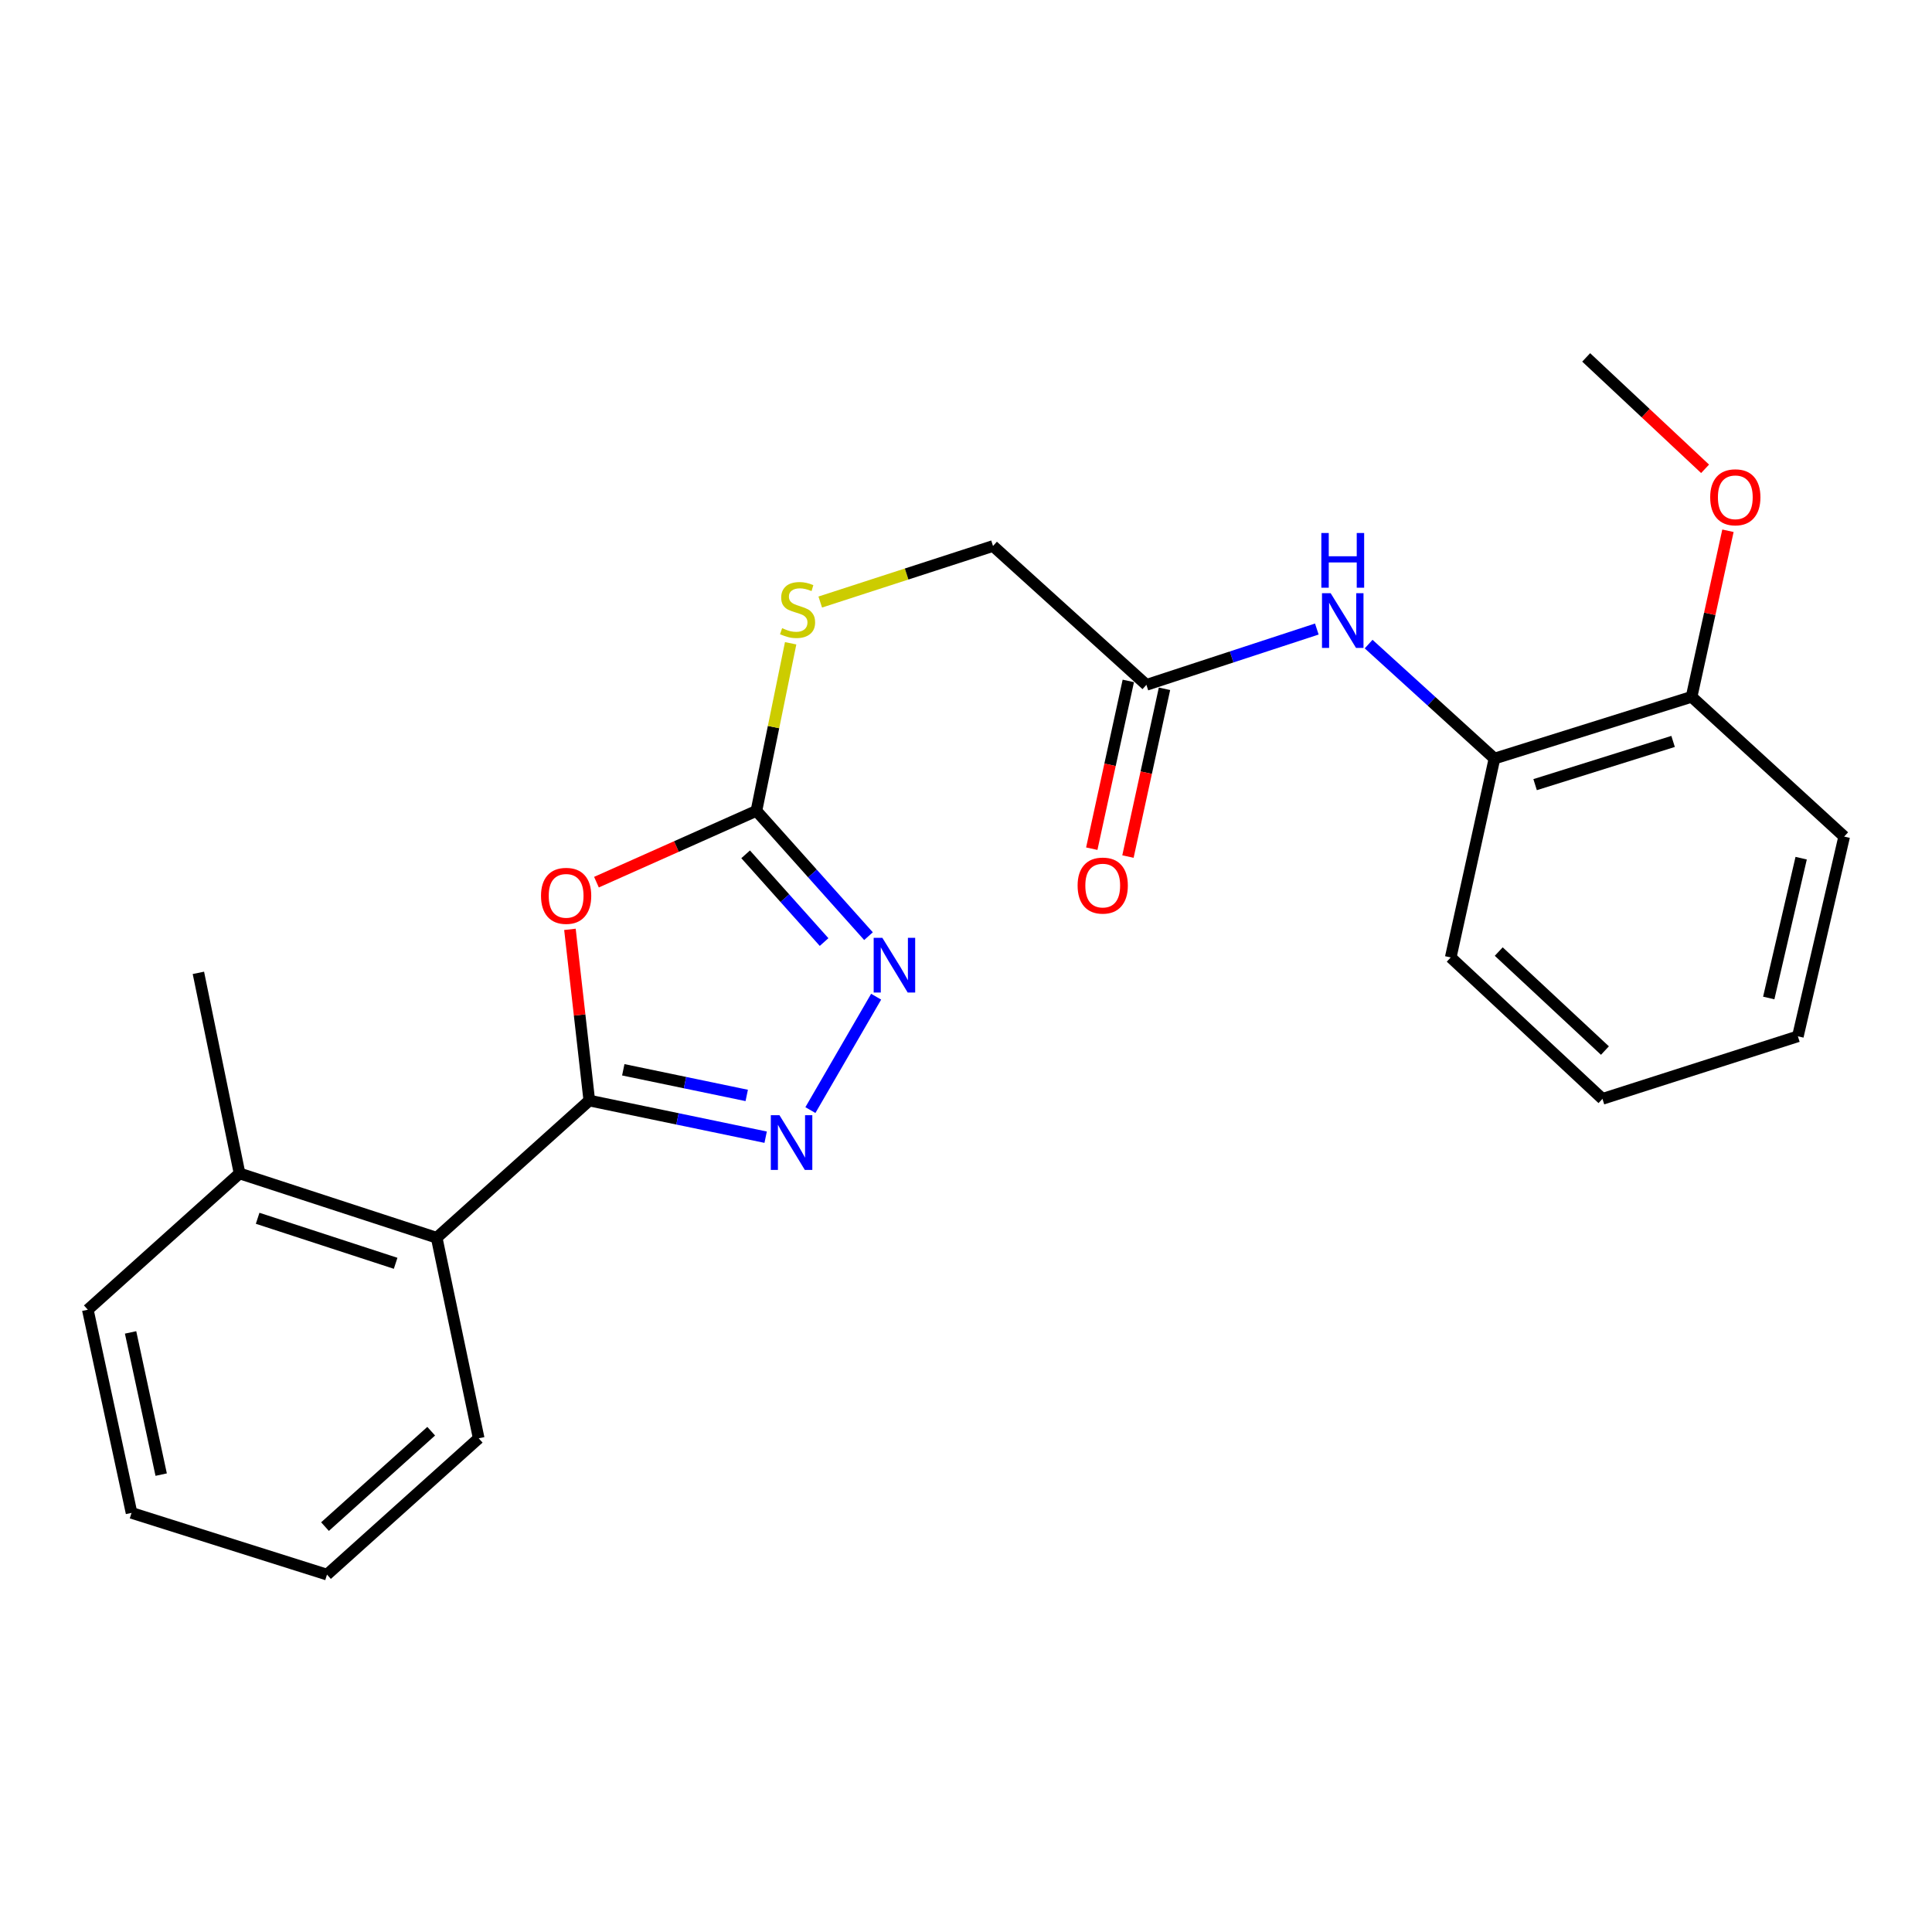 <?xml version='1.0' encoding='iso-8859-1'?>
<svg version='1.1' baseProfile='full'
              xmlns='http://www.w3.org/2000/svg'
                      xmlns:rdkit='http://www.rdkit.org/xml'
                      xmlns:xlink='http://www.w3.org/1999/xlink'
                  xml:space='preserve'
width='1000px' height='1000px' viewBox='0 0 1000 1000'>
<!-- END OF HEADER -->
<rect style='opacity:1.0;fill:#FFFFFF;stroke:none' width='1000' height='1000' x='0' y='0'> </rect>
<path class='bond-0' d='M 305.018,569.64 L 300.009,525.336' style='fill:none;fill-rule:evenodd;stroke:#000000;stroke-width:6px;stroke-linecap:butt;stroke-linejoin:miter;stroke-opacity:1' />
<path class='bond-0' d='M 300.009,525.336 L 294.999,481.032' style='fill:none;fill-rule:evenodd;stroke:#FF0000;stroke-width:6px;stroke-linecap:butt;stroke-linejoin:miter;stroke-opacity:1' />
<path class='bond-1' d='M 305.018,569.64 L 350.659,579.124' style='fill:none;fill-rule:evenodd;stroke:#000000;stroke-width:6px;stroke-linecap:butt;stroke-linejoin:miter;stroke-opacity:1' />
<path class='bond-1' d='M 350.659,579.124 L 396.3,588.608' style='fill:none;fill-rule:evenodd;stroke:#0000FF;stroke-width:6px;stroke-linecap:butt;stroke-linejoin:miter;stroke-opacity:1' />
<path class='bond-1' d='M 322.61,553.719 L 354.558,560.358' style='fill:none;fill-rule:evenodd;stroke:#000000;stroke-width:6px;stroke-linecap:butt;stroke-linejoin:miter;stroke-opacity:1' />
<path class='bond-1' d='M 354.558,560.358 L 386.507,566.996' style='fill:none;fill-rule:evenodd;stroke:#0000FF;stroke-width:6px;stroke-linecap:butt;stroke-linejoin:miter;stroke-opacity:1' />
<path class='bond-4' d='M 305.018,569.64 L 226.029,640.654' style='fill:none;fill-rule:evenodd;stroke:#000000;stroke-width:6px;stroke-linecap:butt;stroke-linejoin:miter;stroke-opacity:1' />
<path class='bond-2' d='M 308.724,456.606 L 350.125,438.148' style='fill:none;fill-rule:evenodd;stroke:#FF0000;stroke-width:6px;stroke-linecap:butt;stroke-linejoin:miter;stroke-opacity:1' />
<path class='bond-2' d='M 350.125,438.148 L 391.525,419.69' style='fill:none;fill-rule:evenodd;stroke:#000000;stroke-width:6px;stroke-linecap:butt;stroke-linejoin:miter;stroke-opacity:1' />
<path class='bond-3' d='M 419.461,574.581 L 453.488,515.891' style='fill:none;fill-rule:evenodd;stroke:#0000FF;stroke-width:6px;stroke-linecap:butt;stroke-linejoin:miter;stroke-opacity:1' />
<path class='bond-8' d='M 391.525,419.69 L 400.382,376.326' style='fill:none;fill-rule:evenodd;stroke:#000000;stroke-width:6px;stroke-linecap:butt;stroke-linejoin:miter;stroke-opacity:1' />
<path class='bond-8' d='M 400.382,376.326 L 409.239,332.962' style='fill:none;fill-rule:evenodd;stroke:#CCCC00;stroke-width:6px;stroke-linecap:butt;stroke-linejoin:miter;stroke-opacity:1' />
<path class='bond-24' d='M 391.525,419.69 L 420.531,452.124' style='fill:none;fill-rule:evenodd;stroke:#000000;stroke-width:6px;stroke-linecap:butt;stroke-linejoin:miter;stroke-opacity:1' />
<path class='bond-24' d='M 420.531,452.124 L 449.536,484.558' style='fill:none;fill-rule:evenodd;stroke:#0000FF;stroke-width:6px;stroke-linecap:butt;stroke-linejoin:miter;stroke-opacity:1' />
<path class='bond-24' d='M 385.94,442.197 L 406.243,464.901' style='fill:none;fill-rule:evenodd;stroke:#000000;stroke-width:6px;stroke-linecap:butt;stroke-linejoin:miter;stroke-opacity:1' />
<path class='bond-24' d='M 406.243,464.901 L 426.547,487.605' style='fill:none;fill-rule:evenodd;stroke:#0000FF;stroke-width:6px;stroke-linecap:butt;stroke-linejoin:miter;stroke-opacity:1' />
<path class='bond-11' d='M 226.029,640.654 L 123.997,607.367' style='fill:none;fill-rule:evenodd;stroke:#000000;stroke-width:6px;stroke-linecap:butt;stroke-linejoin:miter;stroke-opacity:1' />
<path class='bond-11' d='M 204.78,653.883 L 133.357,630.582' style='fill:none;fill-rule:evenodd;stroke:#000000;stroke-width:6px;stroke-linecap:butt;stroke-linejoin:miter;stroke-opacity:1' />
<path class='bond-14' d='M 226.029,640.654 L 247.773,744.464' style='fill:none;fill-rule:evenodd;stroke:#000000;stroke-width:6px;stroke-linecap:butt;stroke-linejoin:miter;stroke-opacity:1' />
<path class='bond-5' d='M 681.589,325.587 L 637.482,340.033' style='fill:none;fill-rule:evenodd;stroke:#0000FF;stroke-width:6px;stroke-linecap:butt;stroke-linejoin:miter;stroke-opacity:1' />
<path class='bond-5' d='M 637.482,340.033 L 593.375,354.48' style='fill:none;fill-rule:evenodd;stroke:#000000;stroke-width:6px;stroke-linecap:butt;stroke-linejoin:miter;stroke-opacity:1' />
<path class='bond-7' d='M 708.397,333.378 L 740.966,363.005' style='fill:none;fill-rule:evenodd;stroke:#0000FF;stroke-width:6px;stroke-linecap:butt;stroke-linejoin:miter;stroke-opacity:1' />
<path class='bond-7' d='M 740.966,363.005 L 773.534,392.633' style='fill:none;fill-rule:evenodd;stroke:#000000;stroke-width:6px;stroke-linecap:butt;stroke-linejoin:miter;stroke-opacity:1' />
<path class='bond-6' d='M 593.375,354.48 L 513.981,282.604' style='fill:none;fill-rule:evenodd;stroke:#000000;stroke-width:6px;stroke-linecap:butt;stroke-linejoin:miter;stroke-opacity:1' />
<path class='bond-10' d='M 584.011,352.441 L 574.556,395.858' style='fill:none;fill-rule:evenodd;stroke:#000000;stroke-width:6px;stroke-linecap:butt;stroke-linejoin:miter;stroke-opacity:1' />
<path class='bond-10' d='M 574.556,395.858 L 565.102,439.275' style='fill:none;fill-rule:evenodd;stroke:#FF0000;stroke-width:6px;stroke-linecap:butt;stroke-linejoin:miter;stroke-opacity:1' />
<path class='bond-10' d='M 602.739,356.519 L 593.284,399.936' style='fill:none;fill-rule:evenodd;stroke:#000000;stroke-width:6px;stroke-linecap:butt;stroke-linejoin:miter;stroke-opacity:1' />
<path class='bond-10' d='M 593.284,399.936 L 583.83,443.354' style='fill:none;fill-rule:evenodd;stroke:#FF0000;stroke-width:6px;stroke-linecap:butt;stroke-linejoin:miter;stroke-opacity:1' />
<path class='bond-9' d='M 773.534,392.633 L 875.567,360.677' style='fill:none;fill-rule:evenodd;stroke:#000000;stroke-width:6px;stroke-linecap:butt;stroke-linejoin:miter;stroke-opacity:1' />
<path class='bond-9' d='M 794.568,406.13 L 865.99,383.761' style='fill:none;fill-rule:evenodd;stroke:#000000;stroke-width:6px;stroke-linecap:butt;stroke-linejoin:miter;stroke-opacity:1' />
<path class='bond-15' d='M 773.534,392.633 L 750.896,495.57' style='fill:none;fill-rule:evenodd;stroke:#000000;stroke-width:6px;stroke-linecap:butt;stroke-linejoin:miter;stroke-opacity:1' />
<path class='bond-12' d='M 424.561,311.613 L 469.271,297.109' style='fill:none;fill-rule:evenodd;stroke:#CCCC00;stroke-width:6px;stroke-linecap:butt;stroke-linejoin:miter;stroke-opacity:1' />
<path class='bond-12' d='M 469.271,297.109 L 513.981,282.604' style='fill:none;fill-rule:evenodd;stroke:#000000;stroke-width:6px;stroke-linecap:butt;stroke-linejoin:miter;stroke-opacity:1' />
<path class='bond-13' d='M 875.567,360.677 L 884.975,317.698' style='fill:none;fill-rule:evenodd;stroke:#000000;stroke-width:6px;stroke-linecap:butt;stroke-linejoin:miter;stroke-opacity:1' />
<path class='bond-13' d='M 884.975,317.698 L 894.384,274.719' style='fill:none;fill-rule:evenodd;stroke:#FF0000;stroke-width:6px;stroke-linecap:butt;stroke-linejoin:miter;stroke-opacity:1' />
<path class='bond-17' d='M 875.567,360.677 L 954.545,433.011' style='fill:none;fill-rule:evenodd;stroke:#000000;stroke-width:6px;stroke-linecap:butt;stroke-linejoin:miter;stroke-opacity:1' />
<path class='bond-16' d='M 123.997,607.367 L 102.689,503.546' style='fill:none;fill-rule:evenodd;stroke:#000000;stroke-width:6px;stroke-linecap:butt;stroke-linejoin:miter;stroke-opacity:1' />
<path class='bond-18' d='M 123.997,607.367 L 45.455,677.912' style='fill:none;fill-rule:evenodd;stroke:#000000;stroke-width:6px;stroke-linecap:butt;stroke-linejoin:miter;stroke-opacity:1' />
<path class='bond-19' d='M 882.55,242.656 L 851.777,213.823' style='fill:none;fill-rule:evenodd;stroke:#FF0000;stroke-width:6px;stroke-linecap:butt;stroke-linejoin:miter;stroke-opacity:1' />
<path class='bond-19' d='M 851.777,213.823 L 821.005,184.99' style='fill:none;fill-rule:evenodd;stroke:#000000;stroke-width:6px;stroke-linecap:butt;stroke-linejoin:miter;stroke-opacity:1' />
<path class='bond-20' d='M 247.773,744.464 L 169.252,815.01' style='fill:none;fill-rule:evenodd;stroke:#000000;stroke-width:6px;stroke-linecap:butt;stroke-linejoin:miter;stroke-opacity:1' />
<path class='bond-20' d='M 223.185,740.788 L 168.221,790.17' style='fill:none;fill-rule:evenodd;stroke:#000000;stroke-width:6px;stroke-linecap:butt;stroke-linejoin:miter;stroke-opacity:1' />
<path class='bond-21' d='M 750.896,495.57 L 829.428,568.767' style='fill:none;fill-rule:evenodd;stroke:#000000;stroke-width:6px;stroke-linecap:butt;stroke-linejoin:miter;stroke-opacity:1' />
<path class='bond-21' d='M 775.744,492.529 L 830.716,543.766' style='fill:none;fill-rule:evenodd;stroke:#000000;stroke-width:6px;stroke-linecap:butt;stroke-linejoin:miter;stroke-opacity:1' />
<path class='bond-26' d='M 954.545,433.011 L 930.576,536.396' style='fill:none;fill-rule:evenodd;stroke:#000000;stroke-width:6px;stroke-linecap:butt;stroke-linejoin:miter;stroke-opacity:1' />
<path class='bond-26' d='M 932.278,444.19 L 915.5,516.559' style='fill:none;fill-rule:evenodd;stroke:#000000;stroke-width:6px;stroke-linecap:butt;stroke-linejoin:miter;stroke-opacity:1' />
<path class='bond-25' d='M 45.455,677.912 L 68.082,783.065' style='fill:none;fill-rule:evenodd;stroke:#000000;stroke-width:6px;stroke-linecap:butt;stroke-linejoin:miter;stroke-opacity:1' />
<path class='bond-25' d='M 67.587,689.653 L 83.426,763.26' style='fill:none;fill-rule:evenodd;stroke:#000000;stroke-width:6px;stroke-linecap:butt;stroke-linejoin:miter;stroke-opacity:1' />
<path class='bond-23' d='M 169.252,815.01 L 68.082,783.065' style='fill:none;fill-rule:evenodd;stroke:#000000;stroke-width:6px;stroke-linecap:butt;stroke-linejoin:miter;stroke-opacity:1' />
<path class='bond-22' d='M 829.428,568.767 L 930.576,536.396' style='fill:none;fill-rule:evenodd;stroke:#000000;stroke-width:6px;stroke-linecap:butt;stroke-linejoin:miter;stroke-opacity:1' />
<path  class='atom-1' d='M 280.028 463.684
Q 280.028 456.884, 283.388 453.084
Q 286.748 449.284, 293.028 449.284
Q 299.308 449.284, 302.668 453.084
Q 306.028 456.884, 306.028 463.684
Q 306.028 470.564, 302.628 474.484
Q 299.228 478.364, 293.028 478.364
Q 286.788 478.364, 283.388 474.484
Q 280.028 470.604, 280.028 463.684
M 293.028 475.164
Q 297.348 475.164, 299.668 472.284
Q 302.028 469.364, 302.028 463.684
Q 302.028 458.124, 299.668 455.324
Q 297.348 452.484, 293.028 452.484
Q 288.708 452.484, 286.348 455.284
Q 284.028 458.084, 284.028 463.684
Q 284.028 469.404, 286.348 472.284
Q 288.708 475.164, 293.028 475.164
' fill='#FF0000'/>
<path  class='atom-2' d='M 403.453 577.235
L 412.733 592.235
Q 413.653 593.715, 415.133 596.395
Q 416.613 599.075, 416.693 599.235
L 416.693 577.235
L 420.453 577.235
L 420.453 605.555
L 416.573 605.555
L 406.613 589.155
Q 405.453 587.235, 404.213 585.035
Q 403.013 582.835, 402.653 582.155
L 402.653 605.555
L 398.973 605.555
L 398.973 577.235
L 403.453 577.235
' fill='#0000FF'/>
<path  class='atom-4' d='M 456.694 485.403
L 465.974 500.403
Q 466.894 501.883, 468.374 504.563
Q 469.854 507.243, 469.934 507.403
L 469.934 485.403
L 473.694 485.403
L 473.694 513.723
L 469.814 513.723
L 459.854 497.323
Q 458.694 495.403, 457.454 493.203
Q 456.254 491.003, 455.894 490.323
L 455.894 513.723
L 452.214 513.723
L 452.214 485.403
L 456.694 485.403
' fill='#0000FF'/>
<path  class='atom-6' d='M 688.743 307.033
L 698.023 322.033
Q 698.943 323.513, 700.423 326.193
Q 701.903 328.873, 701.983 329.033
L 701.983 307.033
L 705.743 307.033
L 705.743 335.353
L 701.863 335.353
L 691.903 318.953
Q 690.743 317.033, 689.503 314.833
Q 688.303 312.633, 687.943 311.953
L 687.943 335.353
L 684.263 335.353
L 684.263 307.033
L 688.743 307.033
' fill='#0000FF'/>
<path  class='atom-6' d='M 683.923 275.881
L 687.763 275.881
L 687.763 287.921
L 702.243 287.921
L 702.243 275.881
L 706.083 275.881
L 706.083 304.201
L 702.243 304.201
L 702.243 291.121
L 687.763 291.121
L 687.763 304.201
L 683.923 304.201
L 683.923 275.881
' fill='#0000FF'/>
<path  class='atom-9' d='M 404.822 325.142
Q 405.142 325.262, 406.462 325.822
Q 407.782 326.382, 409.222 326.742
Q 410.702 327.062, 412.142 327.062
Q 414.822 327.062, 416.382 325.782
Q 417.942 324.462, 417.942 322.182
Q 417.942 320.622, 417.142 319.662
Q 416.382 318.702, 415.182 318.182
Q 413.982 317.662, 411.982 317.062
Q 409.462 316.302, 407.942 315.582
Q 406.462 314.862, 405.382 313.342
Q 404.342 311.822, 404.342 309.262
Q 404.342 305.702, 406.742 303.502
Q 409.182 301.302, 413.982 301.302
Q 417.262 301.302, 420.982 302.862
L 420.062 305.942
Q 416.662 304.542, 414.102 304.542
Q 411.342 304.542, 409.822 305.702
Q 408.302 306.822, 408.342 308.782
Q 408.342 310.302, 409.102 311.222
Q 409.902 312.142, 411.022 312.662
Q 412.182 313.182, 414.102 313.782
Q 416.662 314.582, 418.182 315.382
Q 419.702 316.182, 420.782 317.822
Q 421.902 319.422, 421.902 322.182
Q 421.902 326.102, 419.262 328.222
Q 416.662 330.302, 412.302 330.302
Q 409.782 330.302, 407.862 329.742
Q 405.982 329.222, 403.742 328.302
L 404.822 325.142
' fill='#CCCC00'/>
<path  class='atom-11' d='M 557.769 458.37
Q 557.769 451.57, 561.129 447.77
Q 564.489 443.97, 570.769 443.97
Q 577.049 443.97, 580.409 447.77
Q 583.769 451.57, 583.769 458.37
Q 583.769 465.25, 580.369 469.17
Q 576.969 473.05, 570.769 473.05
Q 564.529 473.05, 561.129 469.17
Q 557.769 465.29, 557.769 458.37
M 570.769 469.85
Q 575.089 469.85, 577.409 466.97
Q 579.769 464.05, 579.769 458.37
Q 579.769 452.81, 577.409 450.01
Q 575.089 447.17, 570.769 447.17
Q 566.449 447.17, 564.089 449.97
Q 561.769 452.77, 561.769 458.37
Q 561.769 464.09, 564.089 466.97
Q 566.449 469.85, 570.769 469.85
' fill='#FF0000'/>
<path  class='atom-14' d='M 885.194 257.394
Q 885.194 250.594, 888.554 246.794
Q 891.914 242.994, 898.194 242.994
Q 904.474 242.994, 907.834 246.794
Q 911.194 250.594, 911.194 257.394
Q 911.194 264.274, 907.794 268.194
Q 904.394 272.074, 898.194 272.074
Q 891.954 272.074, 888.554 268.194
Q 885.194 264.314, 885.194 257.394
M 898.194 268.874
Q 902.514 268.874, 904.834 265.994
Q 907.194 263.074, 907.194 257.394
Q 907.194 251.834, 904.834 249.034
Q 902.514 246.194, 898.194 246.194
Q 893.874 246.194, 891.514 248.994
Q 889.194 251.794, 889.194 257.394
Q 889.194 263.114, 891.514 265.994
Q 893.874 268.874, 898.194 268.874
' fill='#FF0000'/>
</svg>
